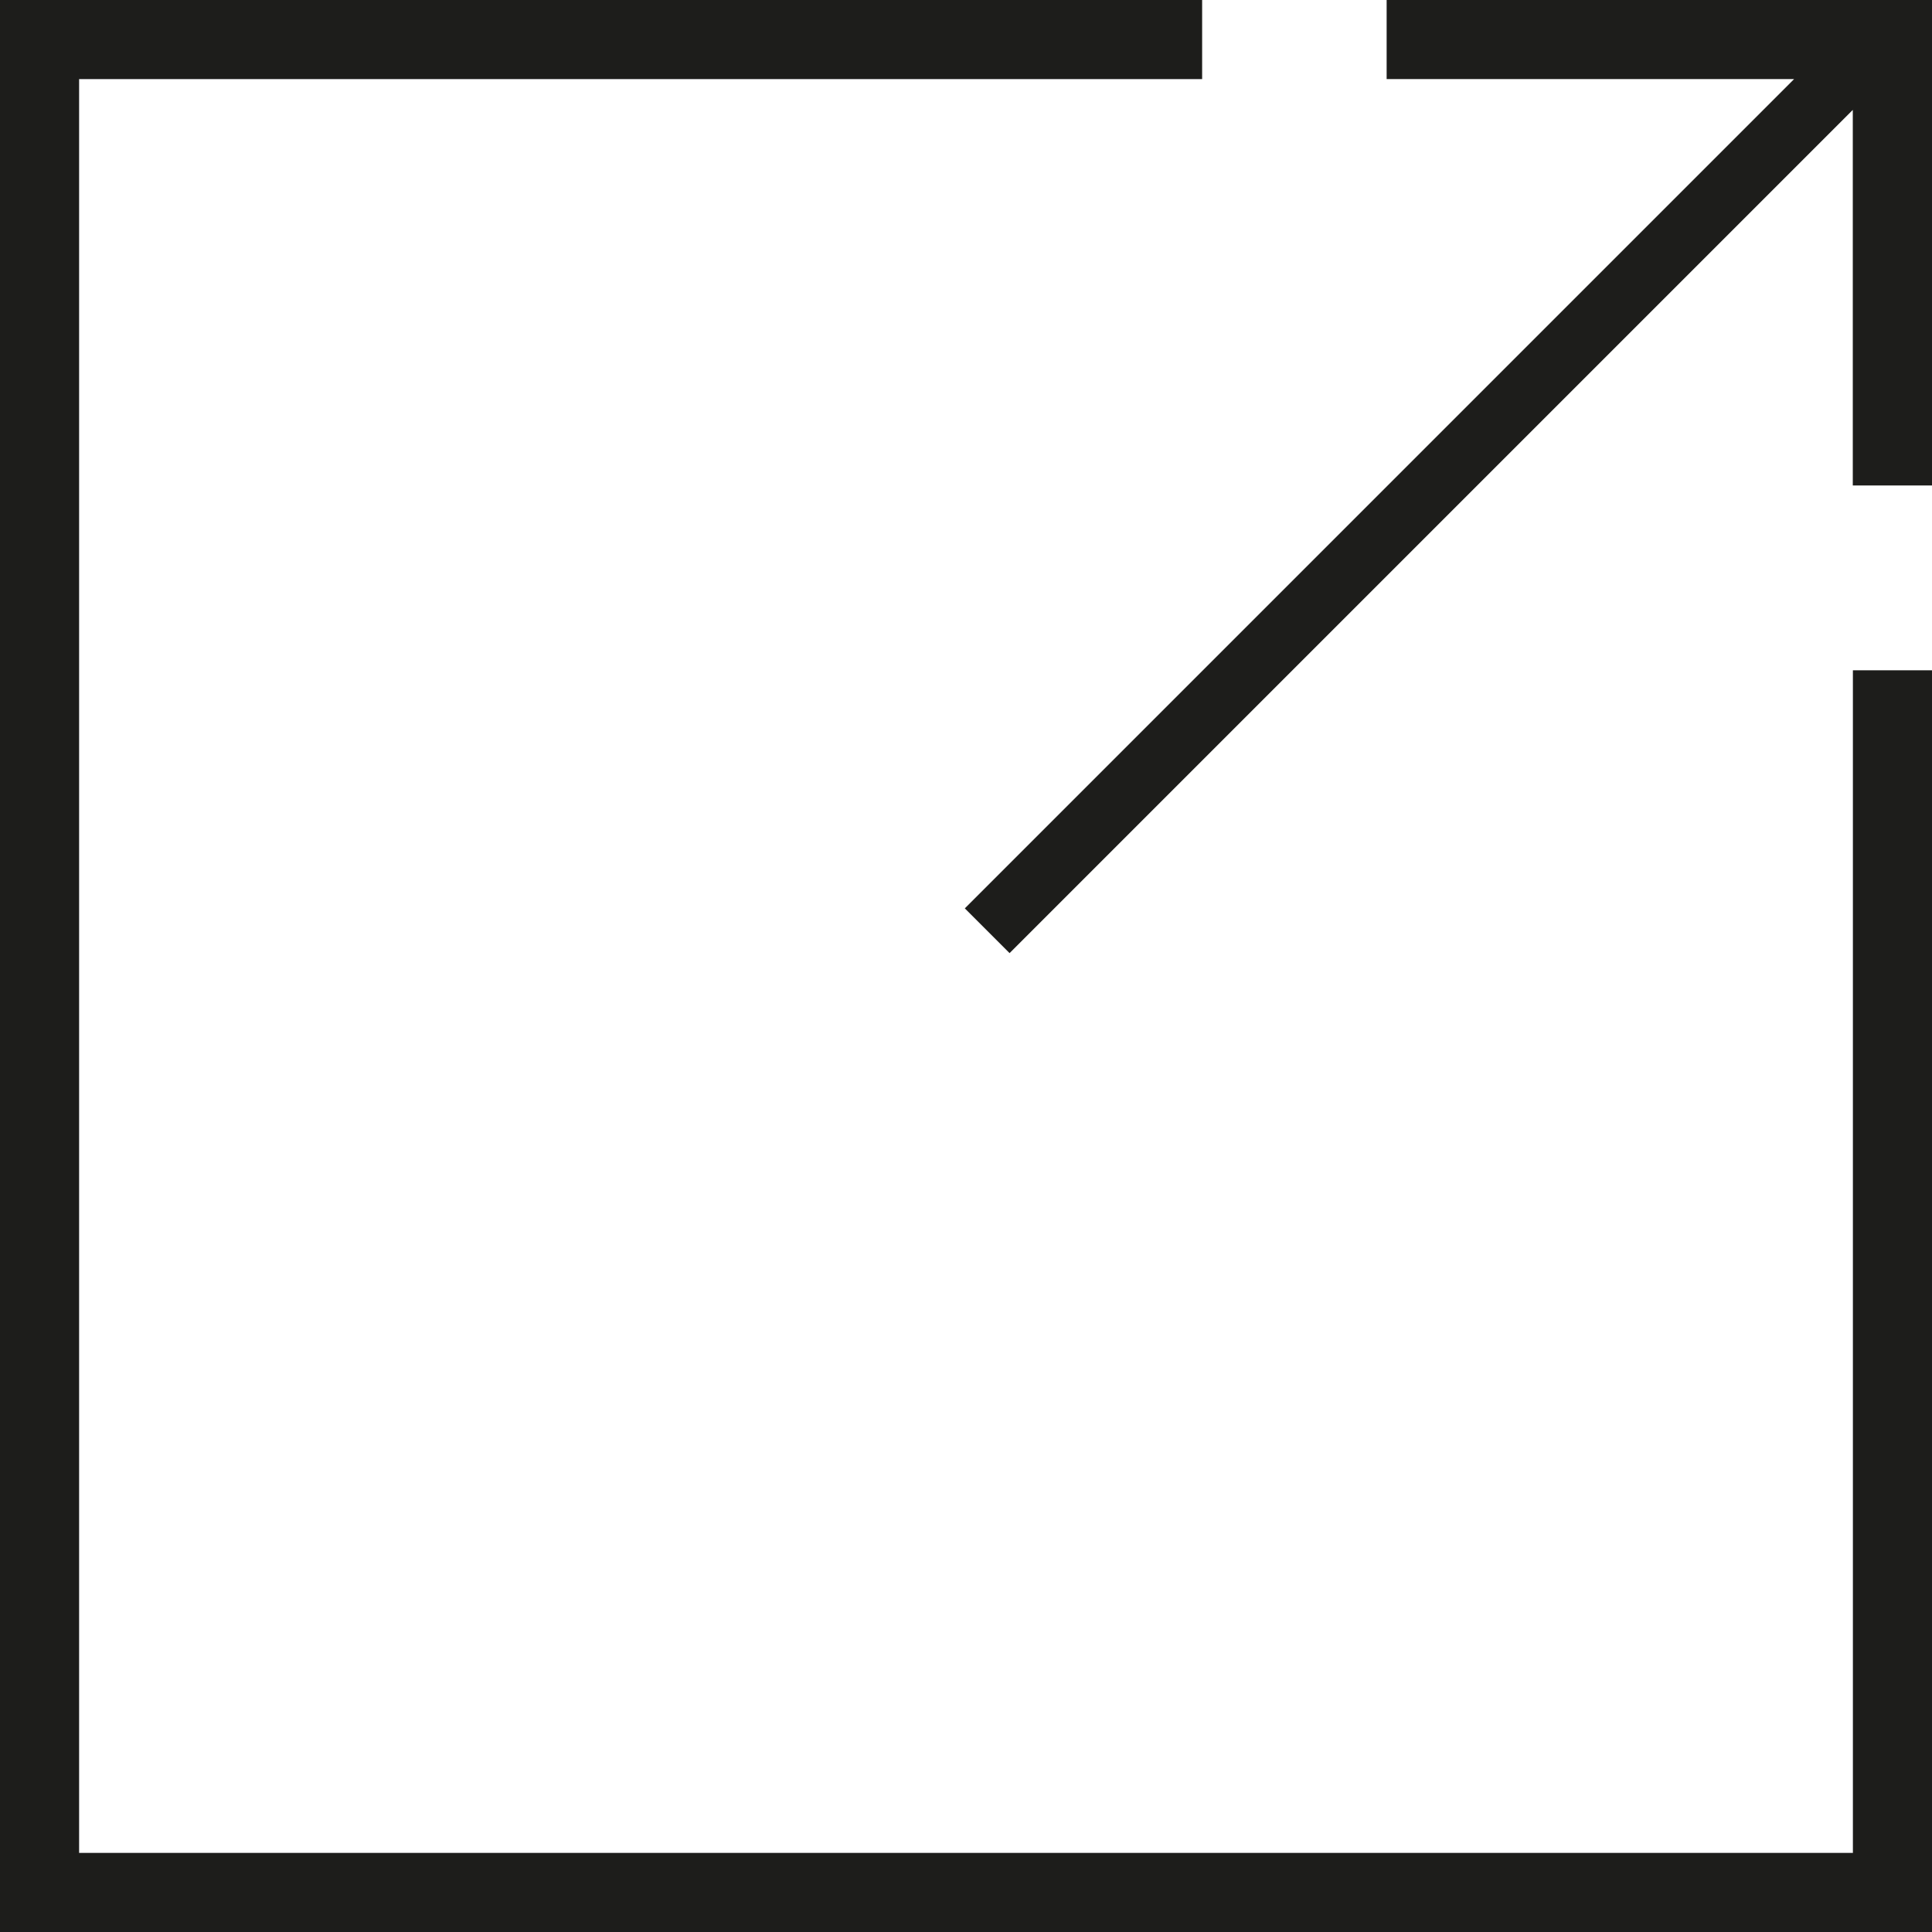 <?xml version="1.0" encoding="UTF-8" standalone="no"?>
<svg width="18px" height="18px" viewBox="0 0 18 18" version="1.1" xmlns="http://www.w3.org/2000/svg" xmlns:xlink="http://www.w3.org/1999/xlink">
    <!-- Generator: sketchtool 49.2 (51160) - http://www.bohemiancoding.com/sketch -->
    <title>9D90EB5B-6B38-423C-BA4F-A5E687150F7A</title>
    <desc>Created with sketchtool.</desc>
    <defs></defs>
    <g id="OK" stroke="none" stroke-width="1" fill="none" fill-rule="evenodd">
        <g id="carta@hd" transform="translate(-889, -1778)" fill="#1D1D1B">
            <g id="section---carte" transform="translate(461, 214)">
                <g id="share-button" transform="translate(428, 1563)">
                    <g id="share_icon" transform="translate(0, 1)">
                        <polygon id="Fill-1" points="12.919 0 12.919 0.737 16.715 0.737 8.989 8.463 9.406 8.88 17.262 1.024 17.262 4.523 18 4.523 18 0"></polygon>
                        <polygon id="Fill-2" points="0 0 0 18 18 18 18 6.245 17.263 6.245 17.263 17.263 0.737 17.263 0.737 0.737 11.2 0.737 11.2 0"></polygon>
                    </g>
                </g>
            </g>
        </g>
    </g>
</svg>